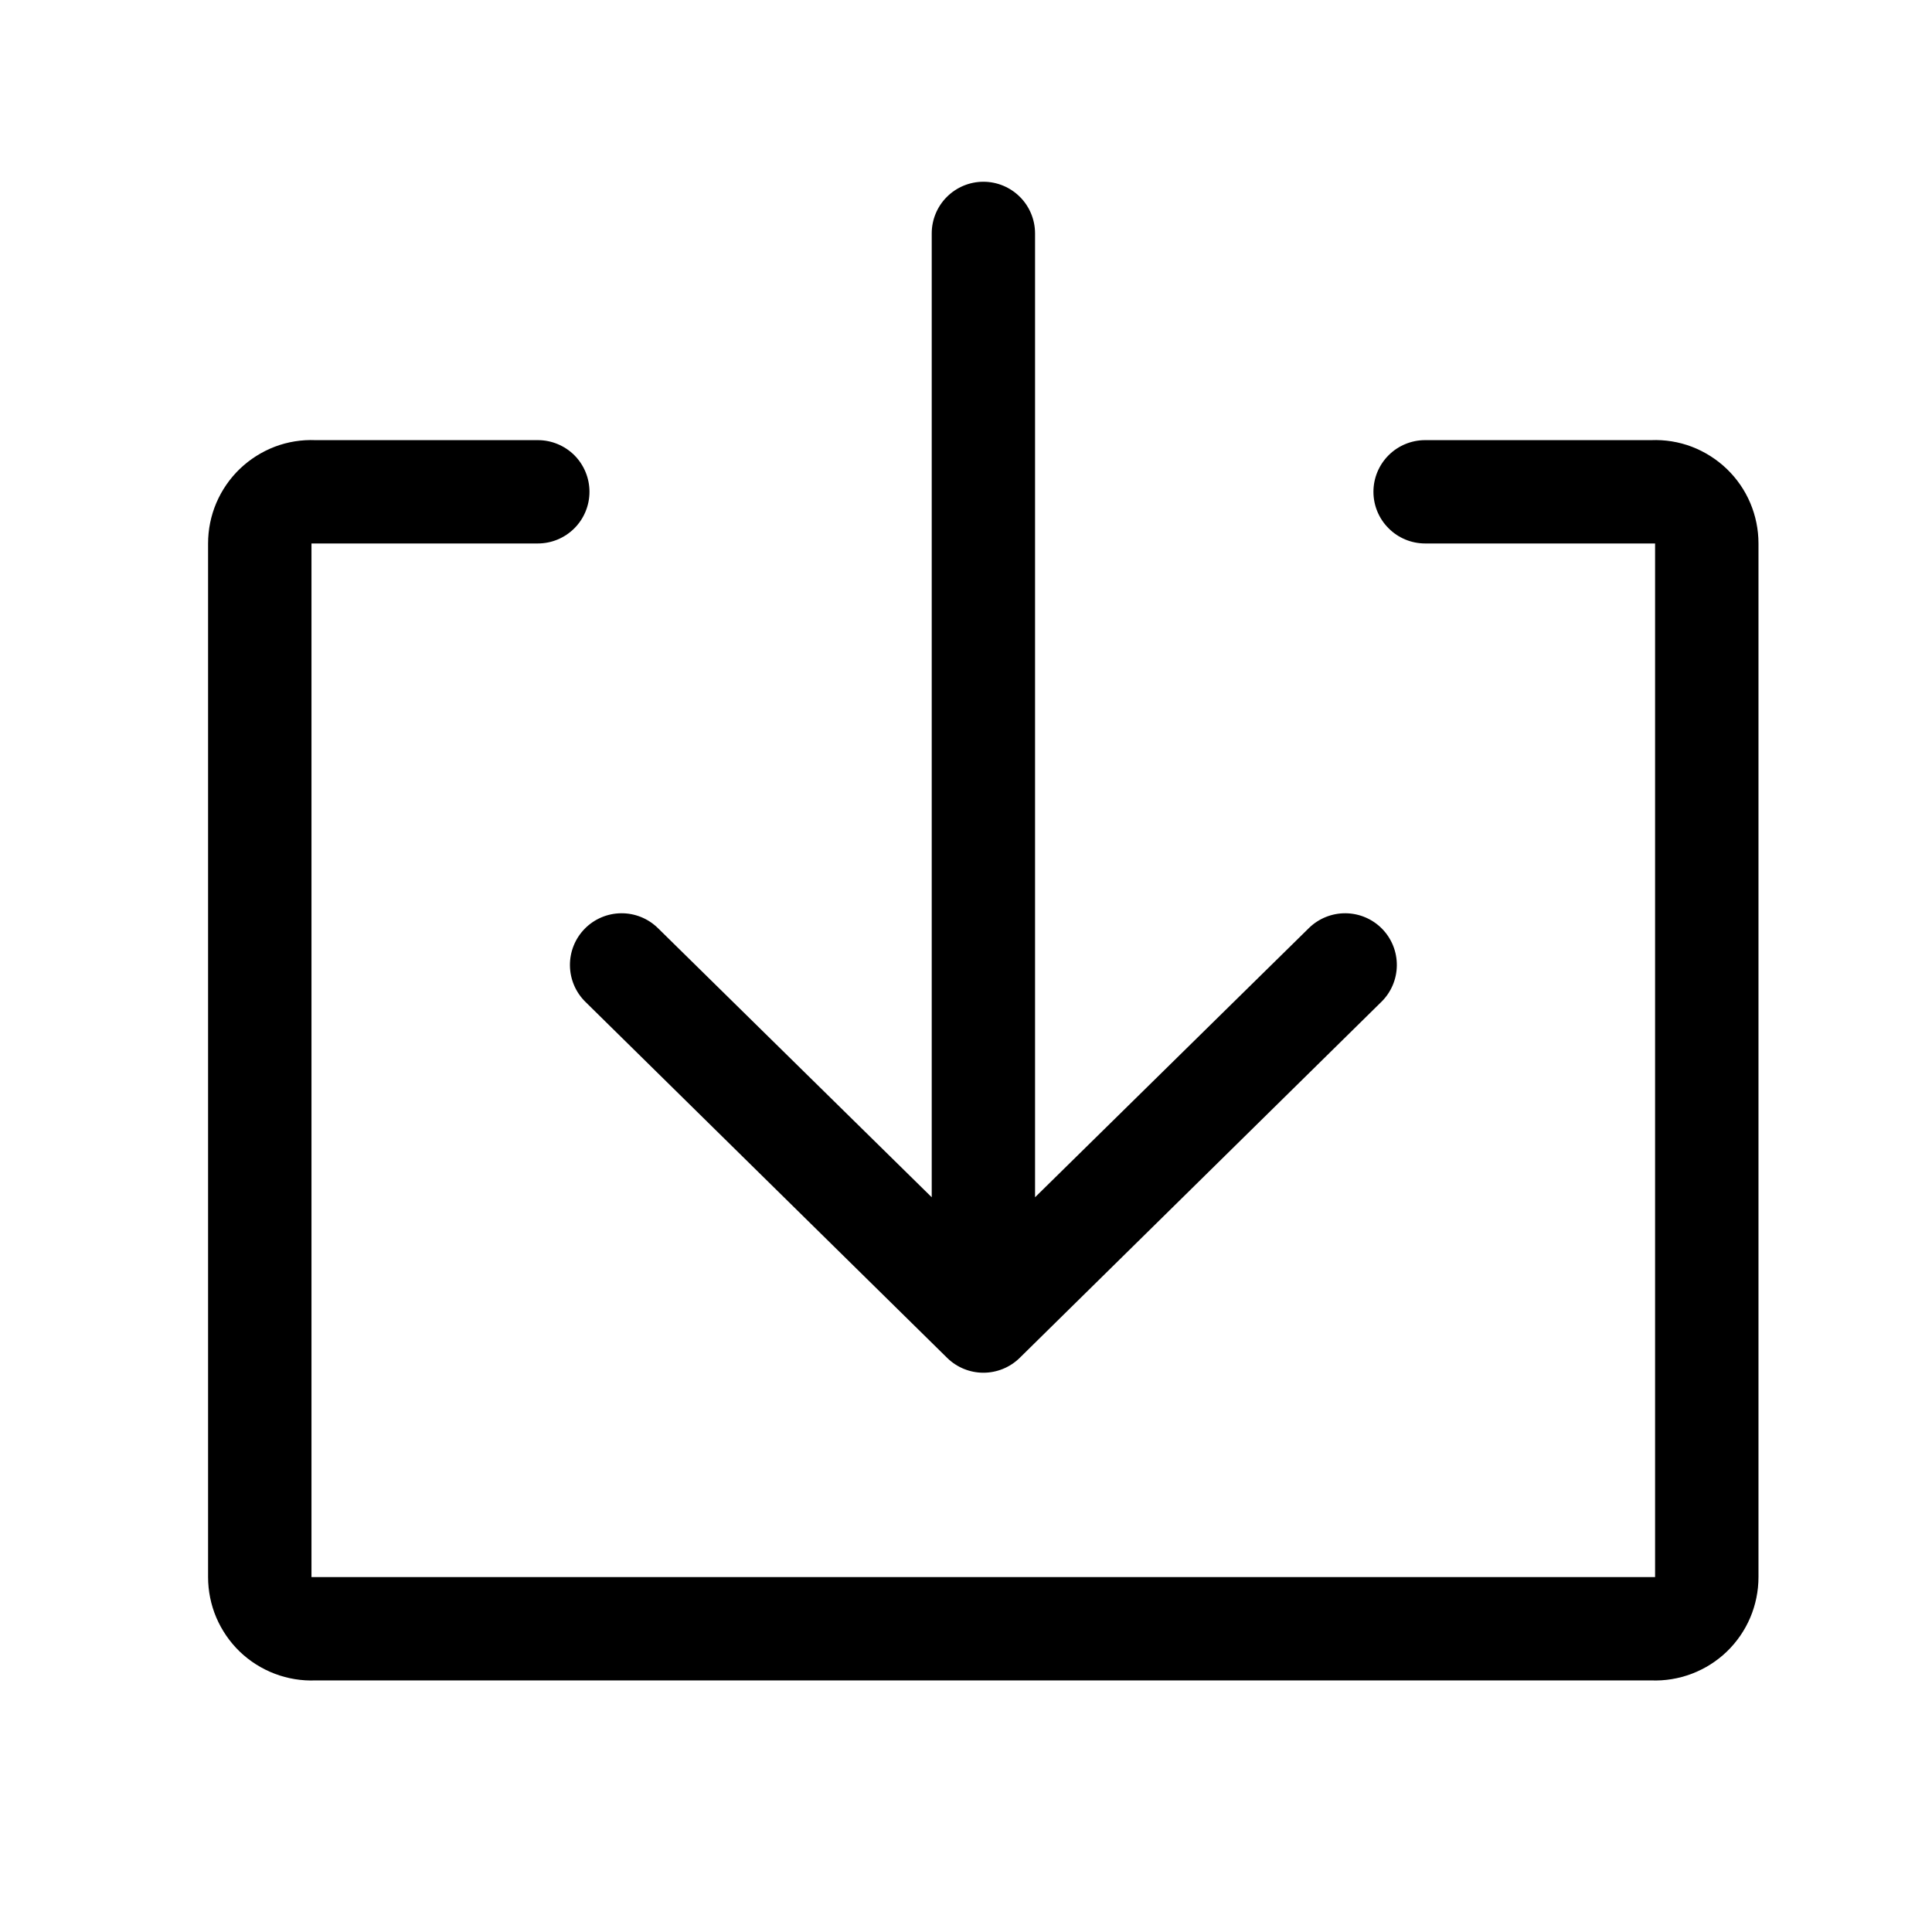 <svg width="27" height="27" viewBox="0 0 27 27" fill="none" xmlns="http://www.w3.org/2000/svg">
<g clip-path="url(#clip0_1557_3690)">
<path d="M23.073 6.151H19.916C19.725 6.151 19.541 6.227 19.406 6.362C19.27 6.498 19.194 6.681 19.194 6.873C19.194 7.064 19.27 7.248 19.406 7.383C19.541 7.519 19.725 7.595 19.916 7.595H23.13V22.04H4.353V7.595H7.516C7.708 7.595 7.891 7.519 8.027 7.383C8.162 7.248 8.238 7.064 8.238 6.873C8.238 6.681 8.162 6.498 8.027 6.362C7.891 6.227 7.708 6.151 7.516 6.151H4.41C4.216 6.143 4.022 6.174 3.84 6.243C3.658 6.313 3.492 6.418 3.351 6.553C3.211 6.688 3.1 6.849 3.023 7.029C2.947 7.208 2.908 7.4 2.908 7.595V22.04C2.908 22.234 2.947 22.427 3.023 22.606C3.1 22.785 3.211 22.947 3.351 23.082C3.492 23.217 3.658 23.322 3.84 23.391C4.022 23.46 4.216 23.492 4.41 23.484H23.073C23.267 23.492 23.461 23.46 23.643 23.391C23.825 23.322 23.991 23.217 24.132 23.082C24.272 22.947 24.384 22.785 24.46 22.606C24.536 22.427 24.575 22.234 24.575 22.04V7.595C24.575 7.4 24.536 7.208 24.46 7.029C24.384 6.849 24.272 6.688 24.132 6.553C23.991 6.418 23.825 6.313 23.643 6.243C23.461 6.174 23.267 6.143 23.073 6.151Z" fill="black"/>
<path d="M8.182 14.002L13.238 18.978C13.373 19.11 13.554 19.184 13.743 19.184C13.932 19.184 14.114 19.11 14.249 18.978L19.304 14.002C19.441 13.868 19.519 13.685 19.521 13.493C19.523 13.301 19.449 13.117 19.315 12.98C19.181 12.843 18.998 12.765 18.806 12.763C18.615 12.761 18.43 12.835 18.293 12.969L14.465 16.732V3.262C14.465 3.071 14.389 2.887 14.254 2.752C14.118 2.616 13.935 2.54 13.743 2.54C13.552 2.54 13.368 2.616 13.232 2.752C13.097 2.887 13.021 3.071 13.021 3.262V16.732L9.193 12.969C9.056 12.835 8.871 12.761 8.68 12.763C8.488 12.765 8.305 12.843 8.171 12.98C8.037 13.117 7.963 13.301 7.965 13.493C7.967 13.685 8.045 13.868 8.182 14.002Z" fill="black"/>
</g>
<defs>
<clipPath id="clip0_1557_3690">
<rect width="26" height="26" fill="white" transform="translate(0.742 0.373)"/>
</clipPath>
</defs>
</svg>
